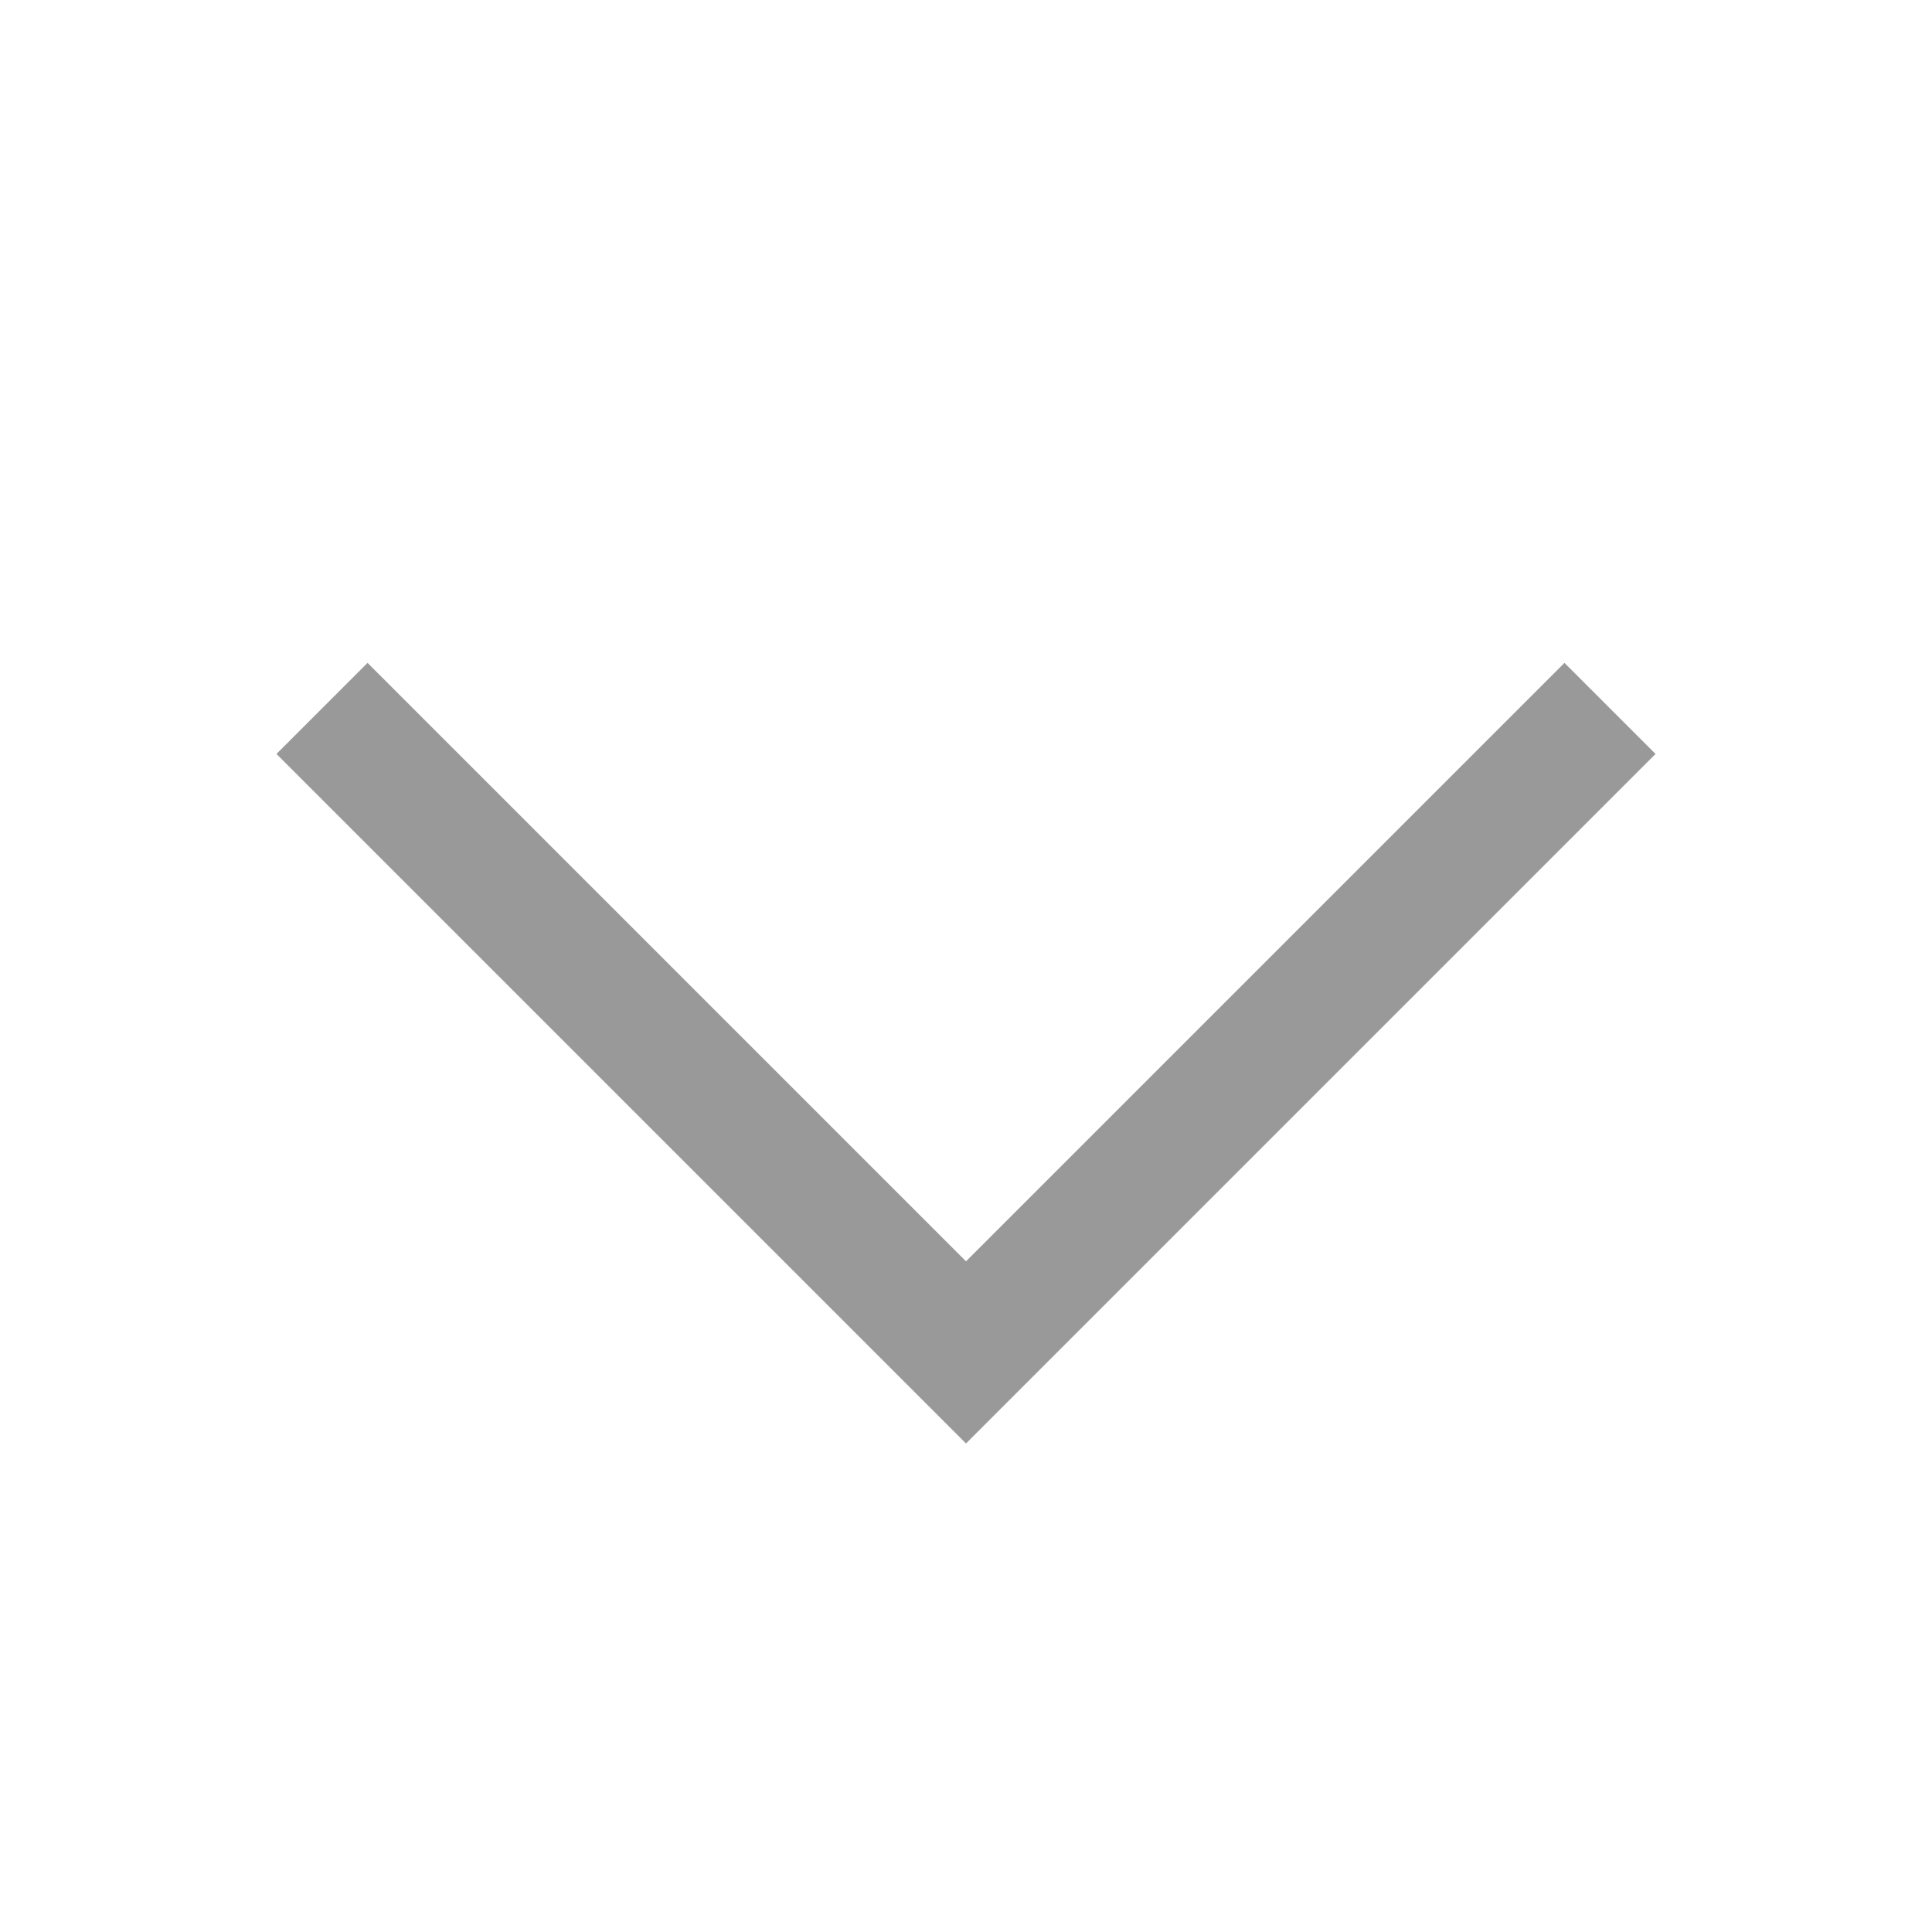 <svg xmlns="http://www.w3.org/2000/svg" width="15" height="15" viewBox="0 0 15 15">
  <g id="_" data-name="&gt;" transform="translate(-706 -97)">
    <rect id="base" width="15" height="15" transform="translate(706 97)" fill="rgba(255,255,255,0)"/>
    <path id="_2" data-name="&gt;" d="M-2307.365,104l5,5,5-5" transform="translate(3015.865 -1.5)" fill="none" stroke="#999" stroke-width="1"/>
  </g>
</svg>

